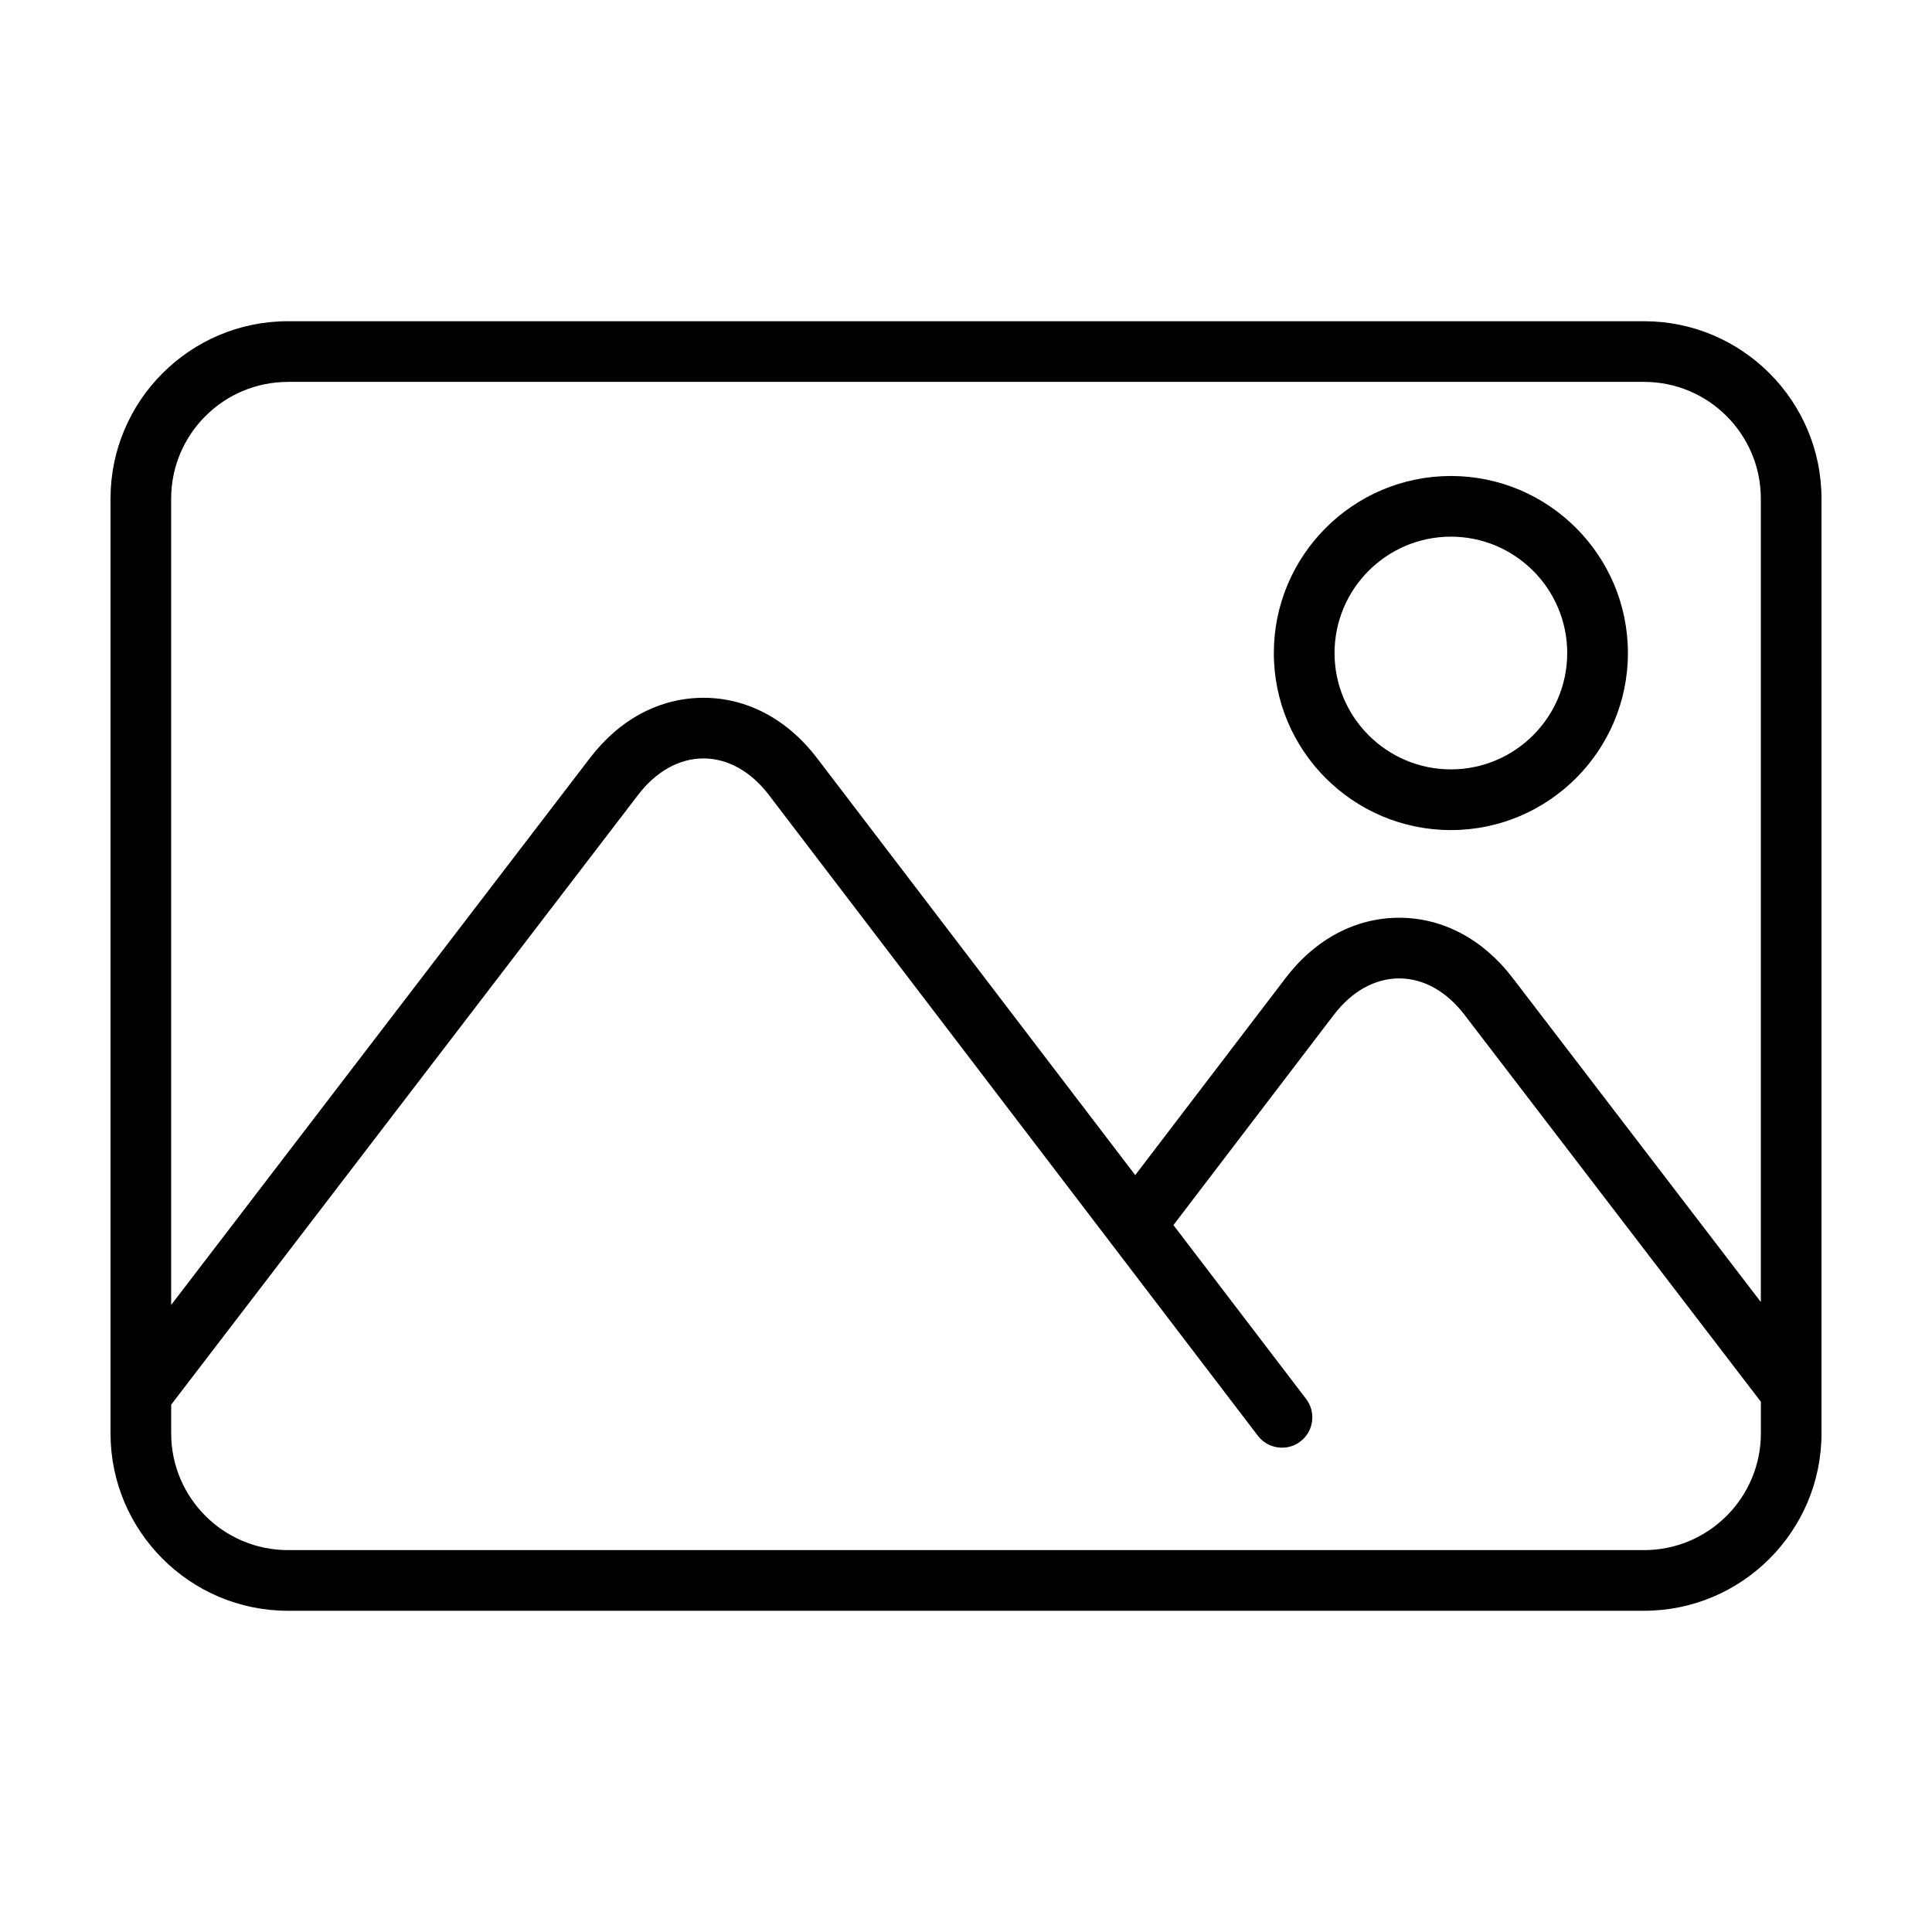 <?xml version="1.0" encoding="UTF-8"?>
<!-- Uploaded to: SVG Repo, www.svgrepo.com, Generator: SVG Repo Mixer Tools -->
<svg fill="#000000" width="800px" height="800px" version="1.1" viewBox="144 144 512 512" xmlns="http://www.w3.org/2000/svg">
 <g>
  <path d="m220.3 570.87h359.4c25.926 0 47.016-21.098 47.016-47.016l-0.004-247.71c0-25.926-21.09-47.016-47.016-47.016h-359.39c-25.926 0-47.016 21.098-47.016 47.016v247.71c0 25.922 21.09 47.016 47.016 47.016zm359.4-16.078h-359.4c-17.062 0-30.938-13.879-30.938-30.938v-7.602l123.79-161.66c4.746-6.191 10.879-9.602 17.281-9.602h0.012c6.402 0.012 12.539 3.438 17.281 9.637l129.62 169.86c1.578 2.07 3.965 3.164 6.398 3.164 1.699 0 3.422-0.527 4.875-1.652 3.527-2.684 4.203-7.734 1.512-11.266l-35.16-46.074 42.527-55.742c4.727-6.203 10.867-9.621 17.27-9.633h0.023c6.402 0 12.531 3.414 17.281 9.602l78.578 102.59v8.379c-0.012 17.062-13.887 30.941-30.949 30.941zm-359.4-309.59h359.4c17.062 0 30.938 13.879 30.938 30.938v212.91l-65.812-85.941c-7.863-10.254-18.531-15.898-30.043-15.898h-0.039c-11.523 0.016-22.188 5.68-30.031 15.957l-39.863 52.25-84.348-110.54c-7.844-10.277-18.52-15.945-30.043-15.957h-0.031c-11.523 0-22.188 5.648-30.039 15.906l-111.03 145v-213.68c0-17.059 13.875-30.938 30.941-30.938z"/>
  <path d="m528.5 363.98c25.875 0 46.914-21.051 46.914-46.918 0-25.875-21.039-46.918-46.914-46.918s-46.918 21.051-46.918 46.918c-0.004 25.871 21.043 46.918 46.918 46.918zm0-77.758c17.004 0 30.828 13.836 30.828 30.84s-13.824 30.832-30.828 30.832-30.832-13.828-30.832-30.832 13.828-30.84 30.832-30.84z"/>
 </g>
</svg>